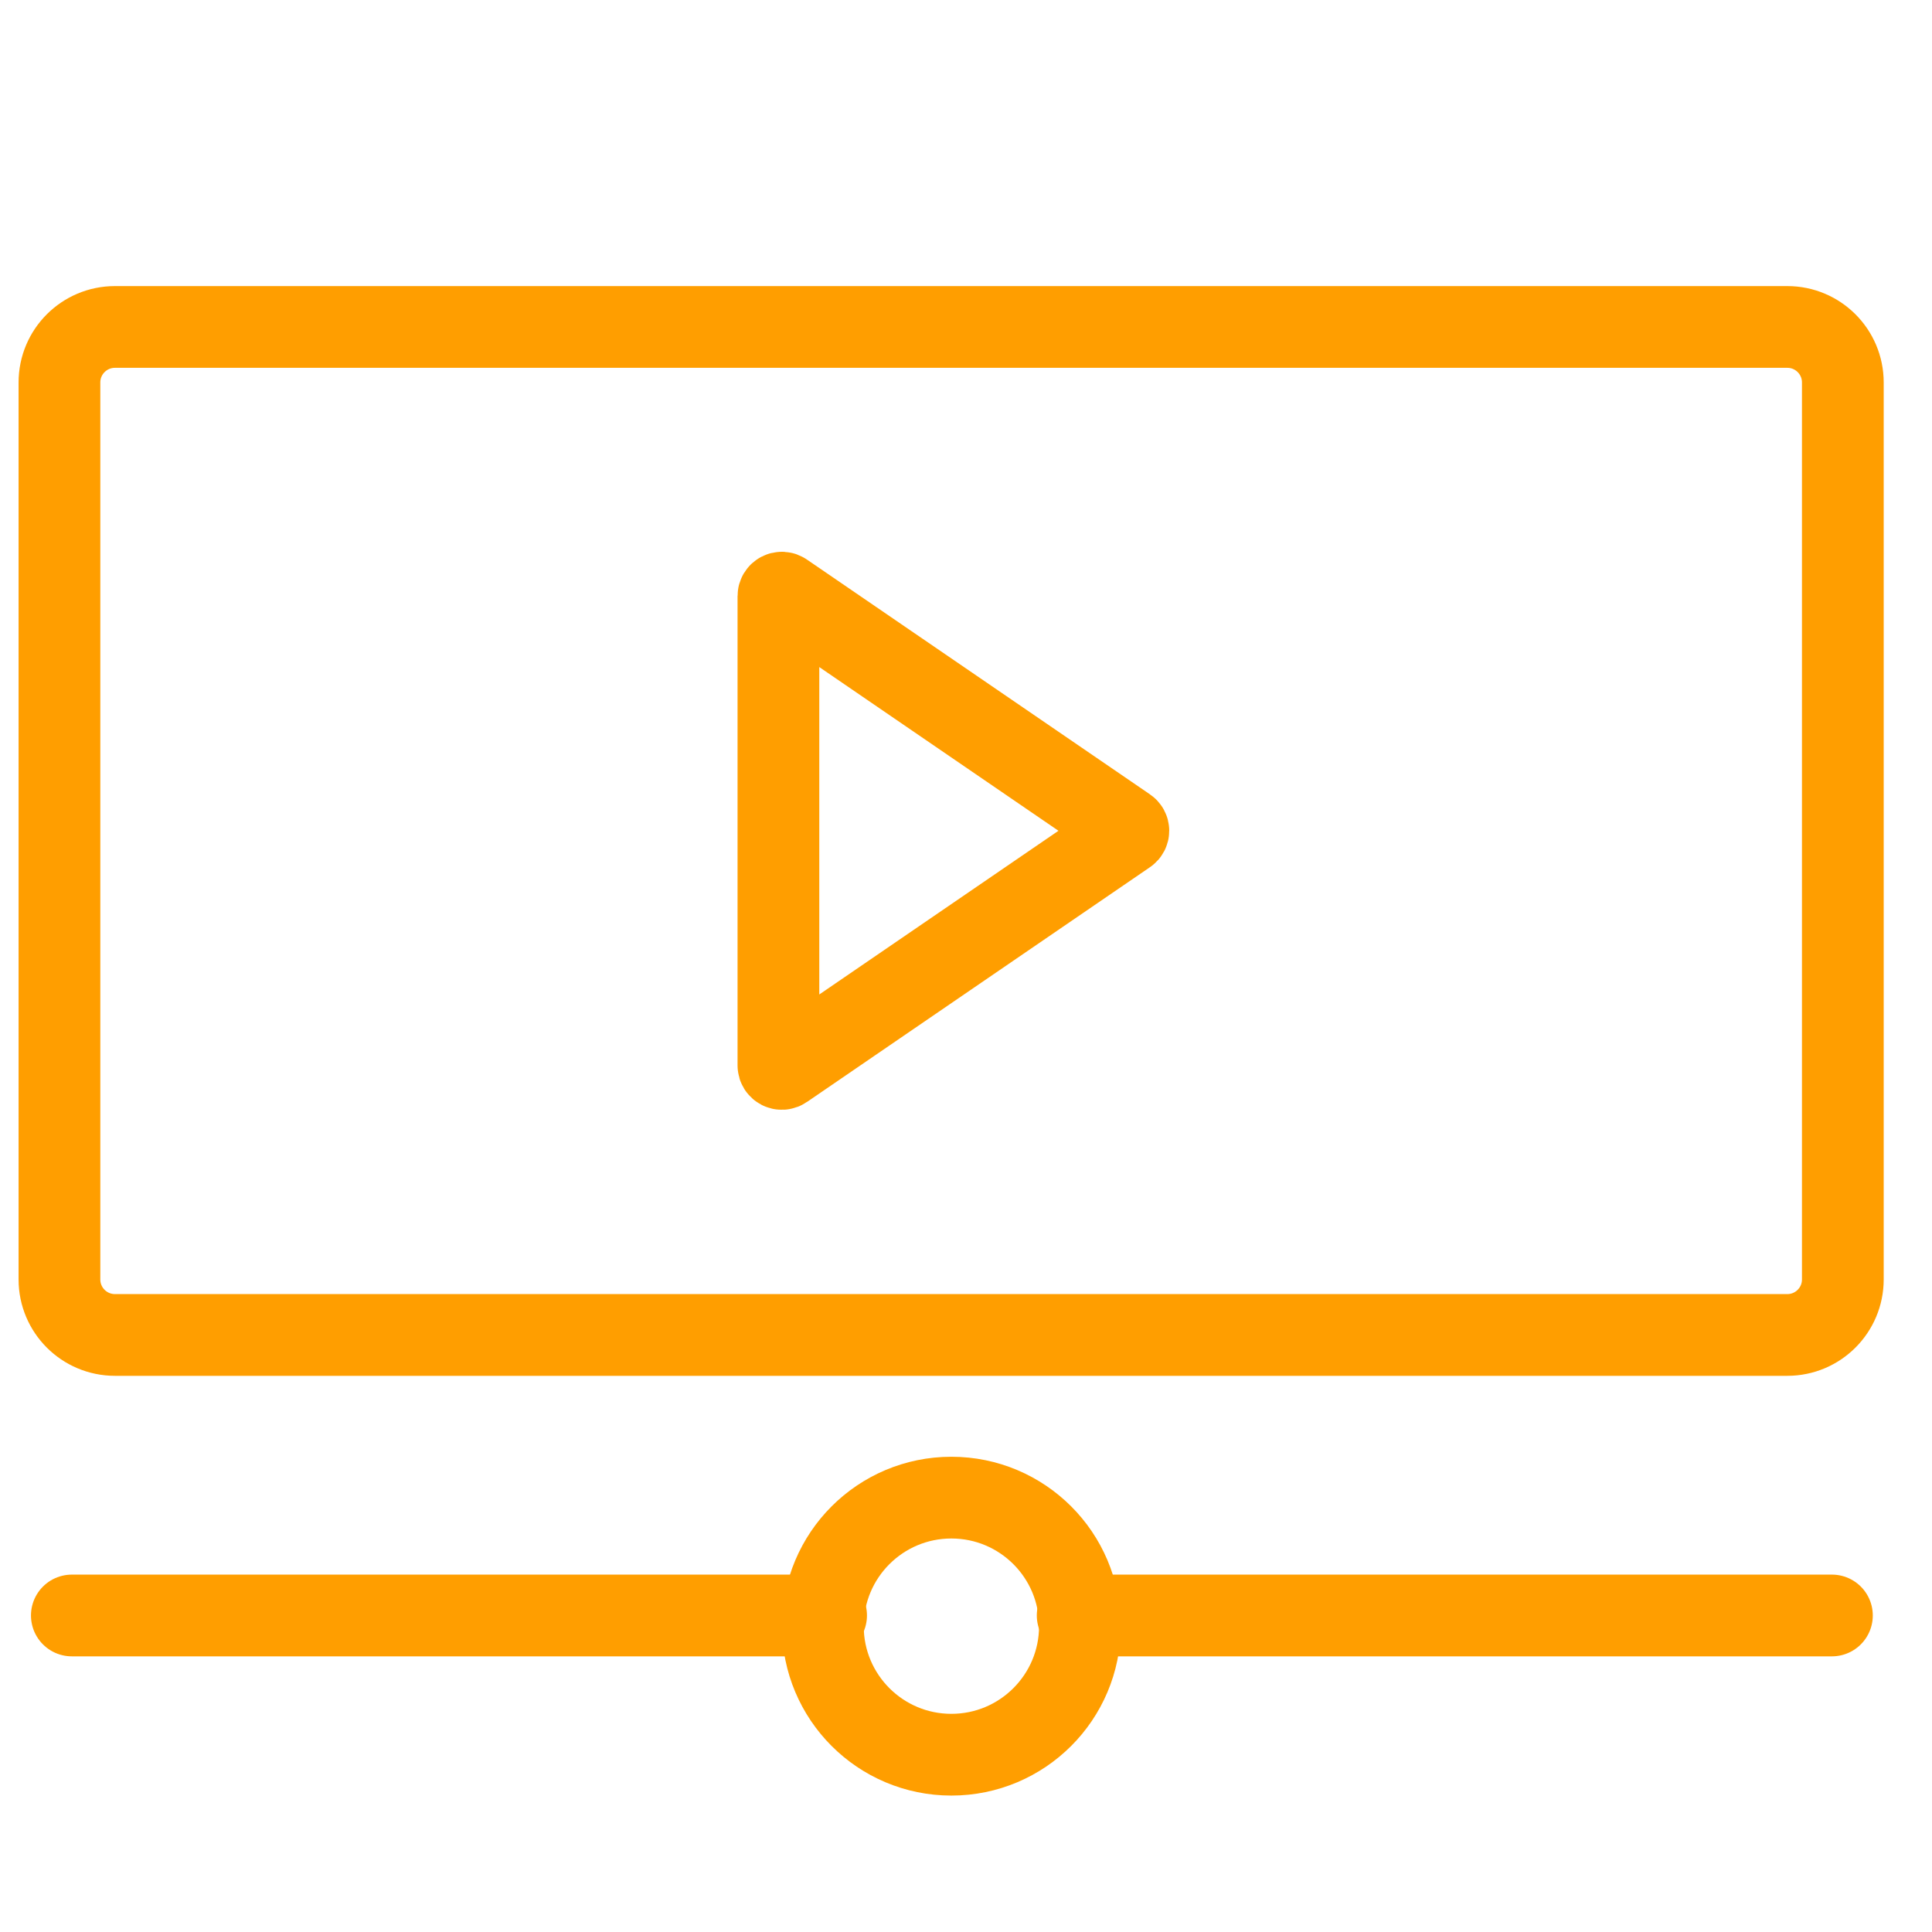 <svg width="65" height="65" viewBox="0 0 65 65" fill="none" xmlns="http://www.w3.org/2000/svg">
<path d="M60.133 11H3.867C2.836 11 2 11.836 2 12.867V43.046C2 44.077 2.836 44.913 3.867 44.913H60.133C61.164 44.913 62 44.077 62 43.046V12.867C62 11.836 61.164 11 60.133 11Z" stroke="#FF9E00" stroke-width="2.75" stroke-miterlimit="10" stroke-linecap="round"/>
<path d="M37.91 27.858L26.374 19.962C26.293 19.904 26.189 19.962 26.189 20.055V35.846C26.189 35.939 26.293 35.997 26.374 35.939L37.91 28.043C37.98 27.997 37.98 27.904 37.91 27.858Z" stroke="#FF9E00" stroke-width="2.75" stroke-miterlimit="10" stroke-linecap="round"/>
<path d="M36.257 54.351H61.633" stroke="#FF9E00" stroke-width="2.75" stroke-miterlimit="10" stroke-linecap="round"/>
<path d="M2.417 54.351H27.793" stroke="#FF9E00" stroke-width="2.75" stroke-miterlimit="10" stroke-linecap="round"/>
<path d="M32.008 59.035C34.397 59.035 36.333 57.099 36.333 54.71C36.333 52.322 34.397 50.386 32.008 50.386C29.62 50.386 27.684 52.322 27.684 54.71C27.684 57.099 29.62 59.035 32.008 59.035Z" stroke="#FF9E00" stroke-width="2.75" stroke-miterlimit="10" stroke-linecap="round"/>
</svg>
